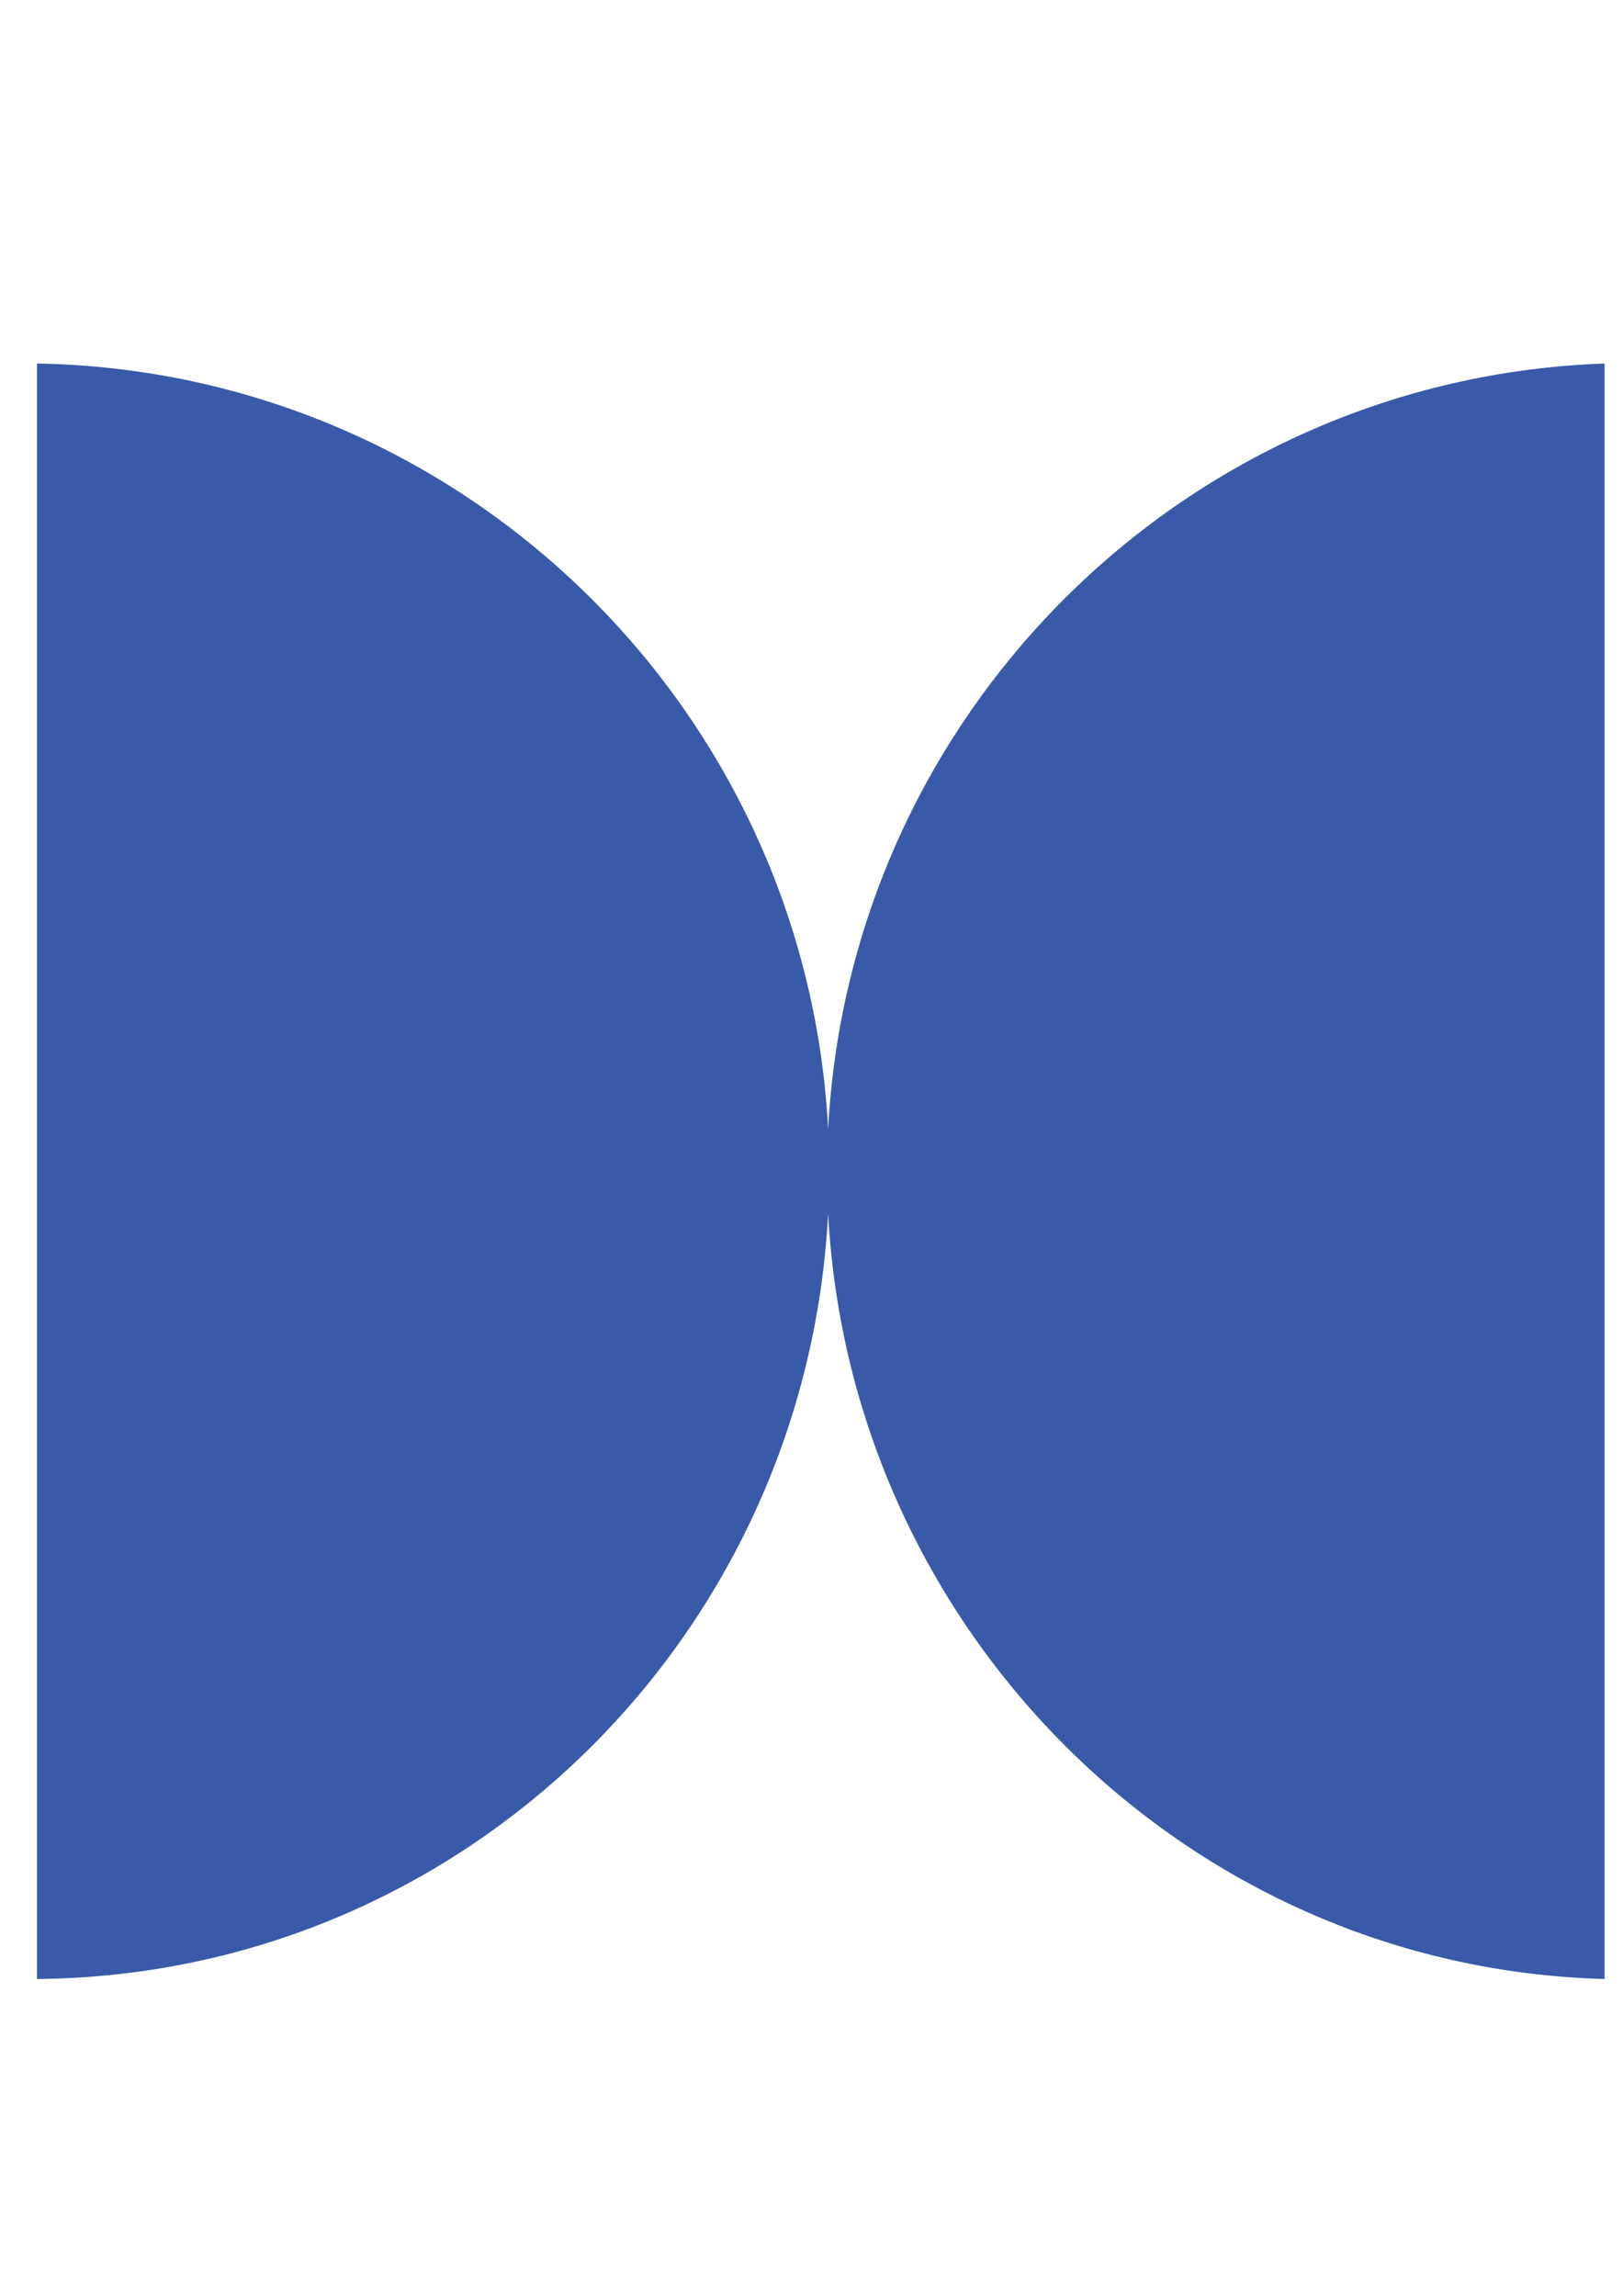 <?xml version="1.0" encoding="UTF-8"?> <!-- Creator: CorelDRAW 2021.5 --> <svg xmlns="http://www.w3.org/2000/svg" xmlns:xlink="http://www.w3.org/1999/xlink" xmlns:xodm="http://www.corel.com/coreldraw/odm/2003" xml:space="preserve" width="2480px" height="3508px" style="shape-rendering:geometricPrecision; text-rendering:geometricPrecision; image-rendering:optimizeQuality; fill-rule:evenodd; clip-rule:evenodd" viewBox="0 0 2480 3507.43"> <defs> <style type="text/css"> <![CDATA[ .fil0 {fill:#395AA8} ]]> </style> </defs> <g id="Слой_x0020_1">  <path class="fil0" d="M1265.41 1853.53c-33.55,649.22 -559.68,1164.02 -1208.9,1169.58l0 -2468.01c649.22,11.11 1175.35,526.12 1208.9,1169.57 33.55,-638.1 548.56,-1147.35 1186.46,-1169.57l0 2468.01c-638.11,-16.88 -1152.91,-531.69 -1186.46,-1169.58z"></path> </g> </svg> 